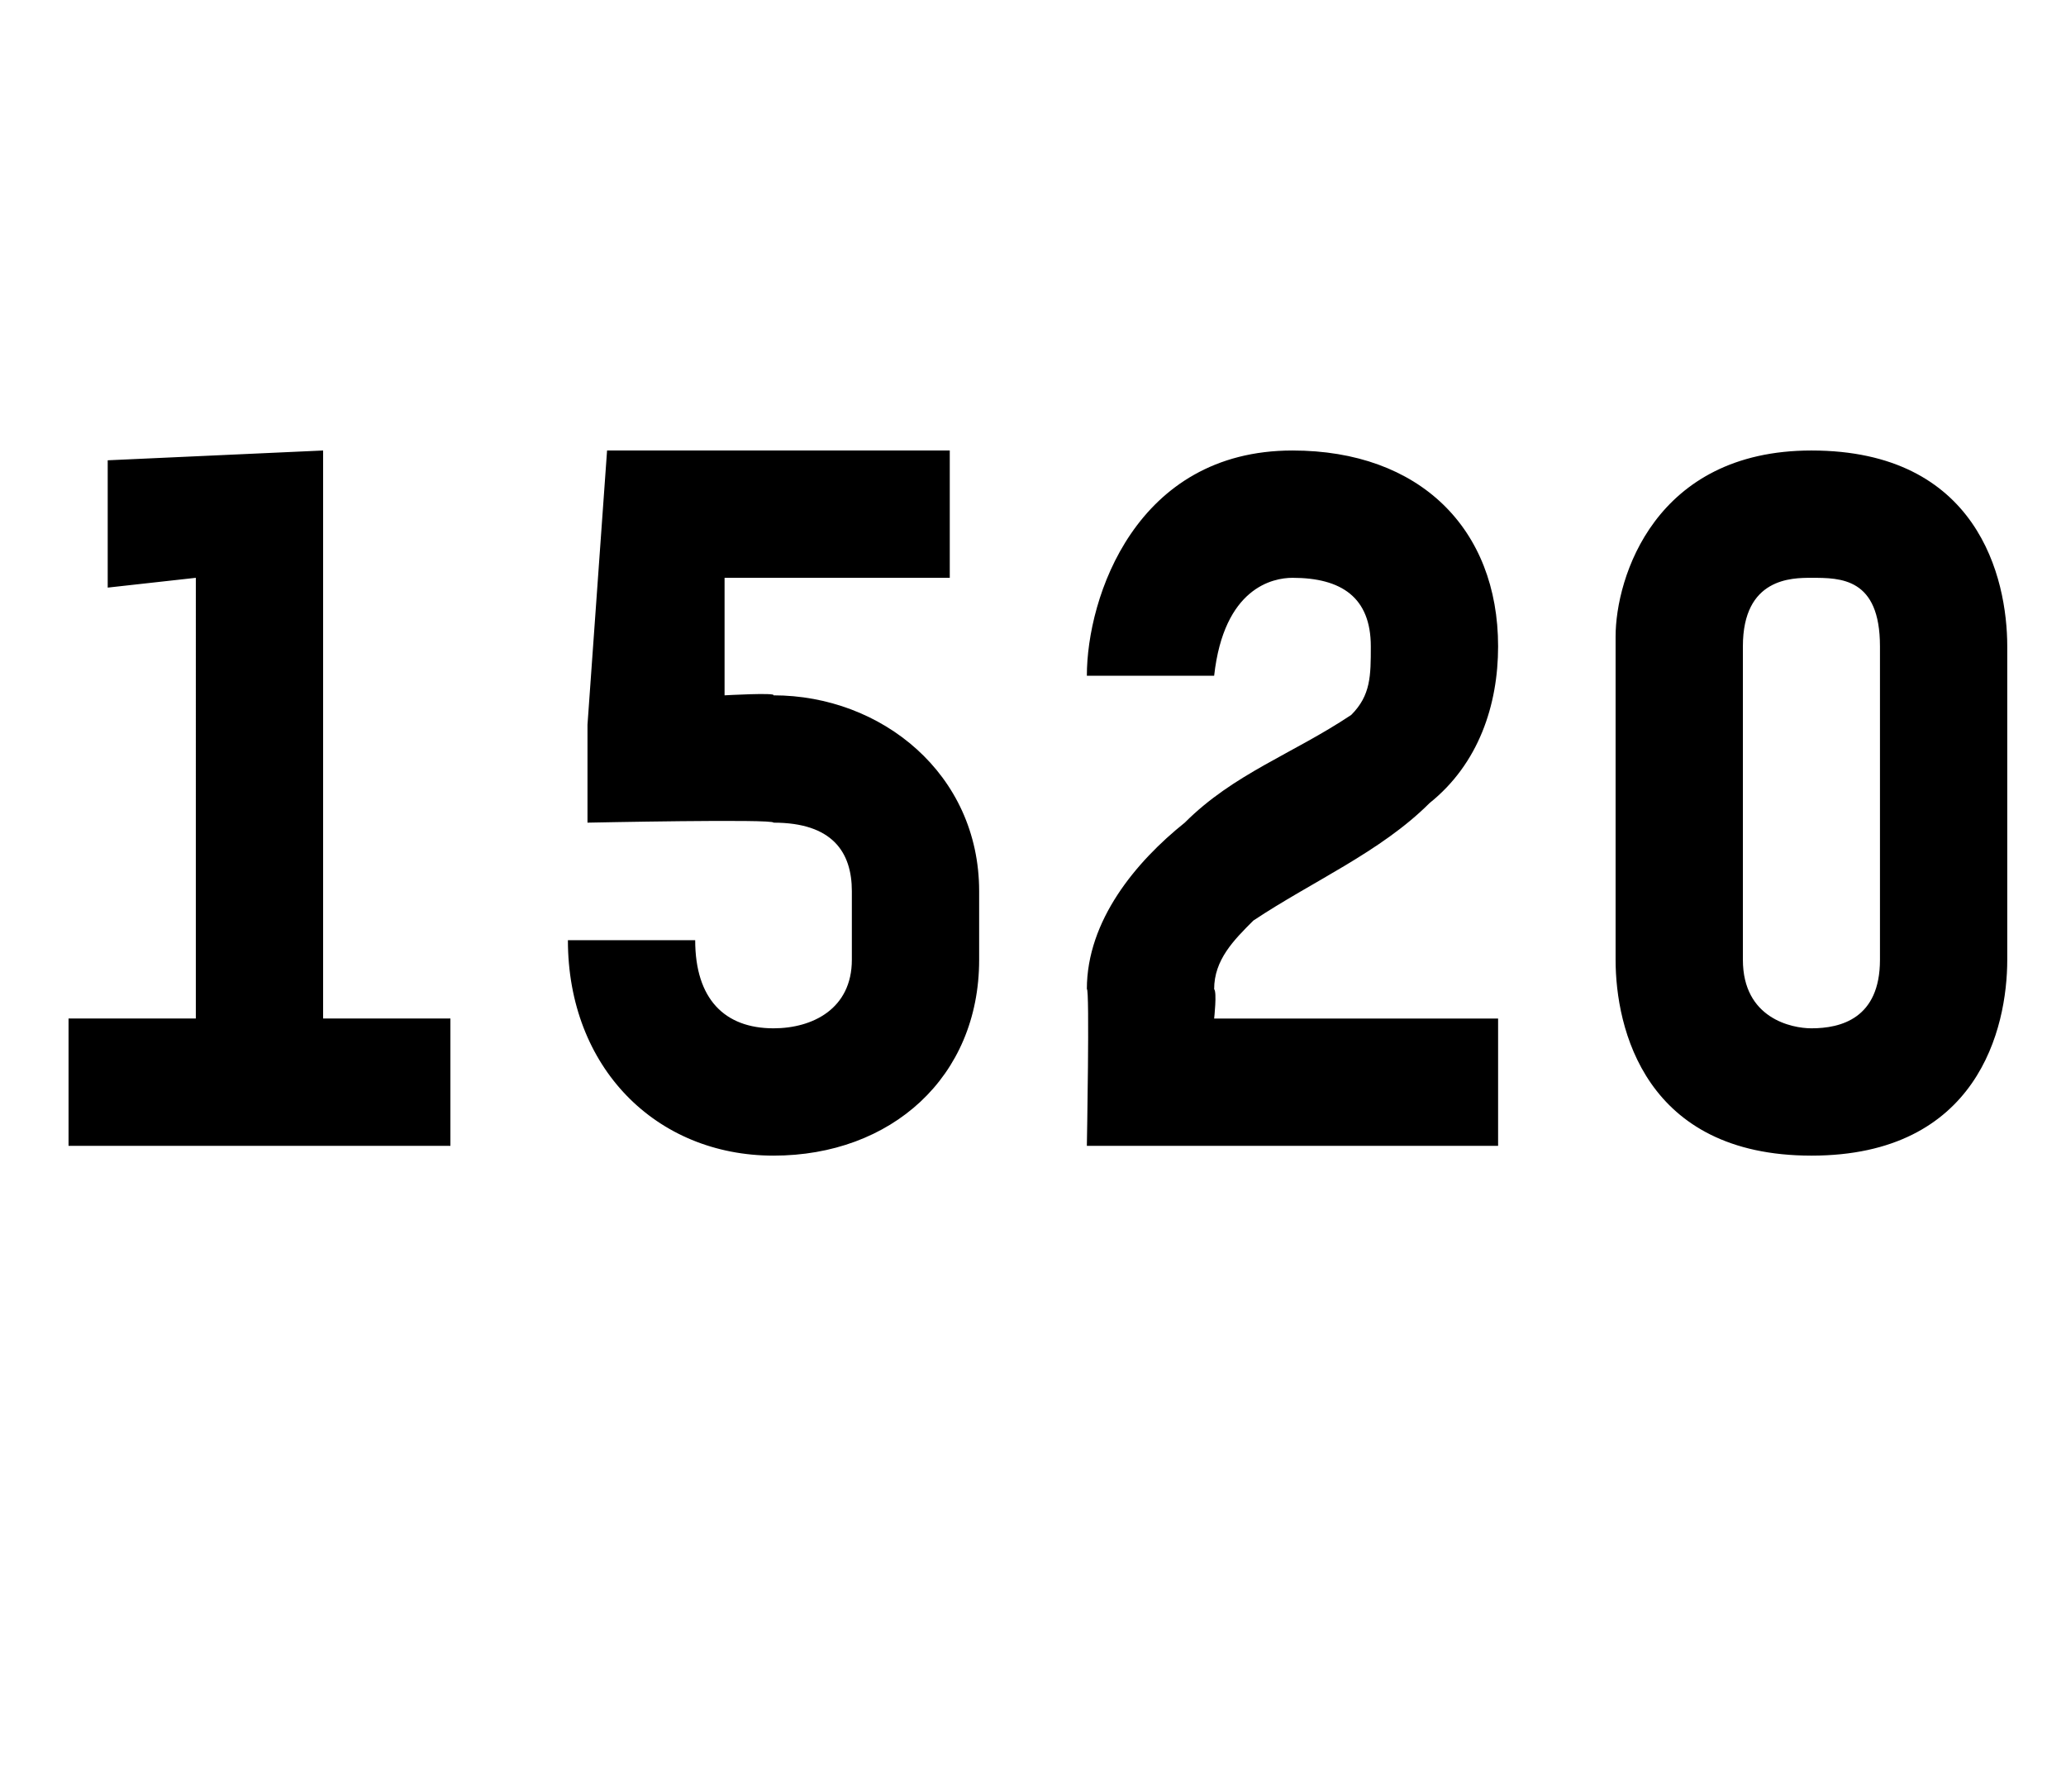 <?xml version="1.0" standalone="no"?><!DOCTYPE svg PUBLIC "-//W3C//DTD SVG 1.1//EN" "http://www.w3.org/Graphics/SVG/1.1/DTD/svg11.dtd"><svg xmlns="http://www.w3.org/2000/svg" version="1.1" width="21.1px" height="18.3px" viewBox="0 -4 21.1 18.3" style="top:-4px"><desc>1520</desc><defs/><g id="Polygon19455"><path d="m.7 7.7V6.4h1.3V1.9l-.9.1V.7L3.3.6v5.8h1.3v1.3H.7zm7.2.1c-1.2 0-2.1-.9-2.1-2.2h1.3c0 .6.3.9.8.9c.4 0 .8-.2.8-.7v-.7c0-.4-.2-.7-.8-.7c.01-.04-1.9 0-1.9 0v-1L6.2.6h3.5v1.3H7.4v1.2s.53-.03.5 0c1.1 0 2.1.8 2.1 2v.7c0 1.2-.9 2-2.1 2zm3.2-.1s.03-1.62 0-1.6c0-.7.5-1.3 1-1.7c.5-.5 1.1-.7 1.7-1.1c.2-.2.2-.4.2-.7c0-.5-.3-.7-.8-.7c-.2 0-.7.1-.8 1h-1.3c0-.8.5-2.3 2.1-2.3c1.3 0 2.1.8 2.1 2c0 .6-.2 1.2-.7 1.6c-.5.5-1.2.8-1.8 1.2c-.2.2-.4.4-.4.7c.03.03 0 .3 0 .3h2.9v1.3h-4.2zm7.4.1c-1.7 0-2-1.3-2-2V2.5c0-.6.4-1.9 2-1.9c1.7 0 2 1.3 2 2v3.2c0 .7-.3 2-2 2zm.7-5.2c0-.7-.4-.7-.7-.7c-.2 0-.7 0-.7.7v3.2c0 .6.5.7.7.7c.3 0 .7-.1.7-.7V2.6z" stroke="none" fill="#000"/></g></svg>